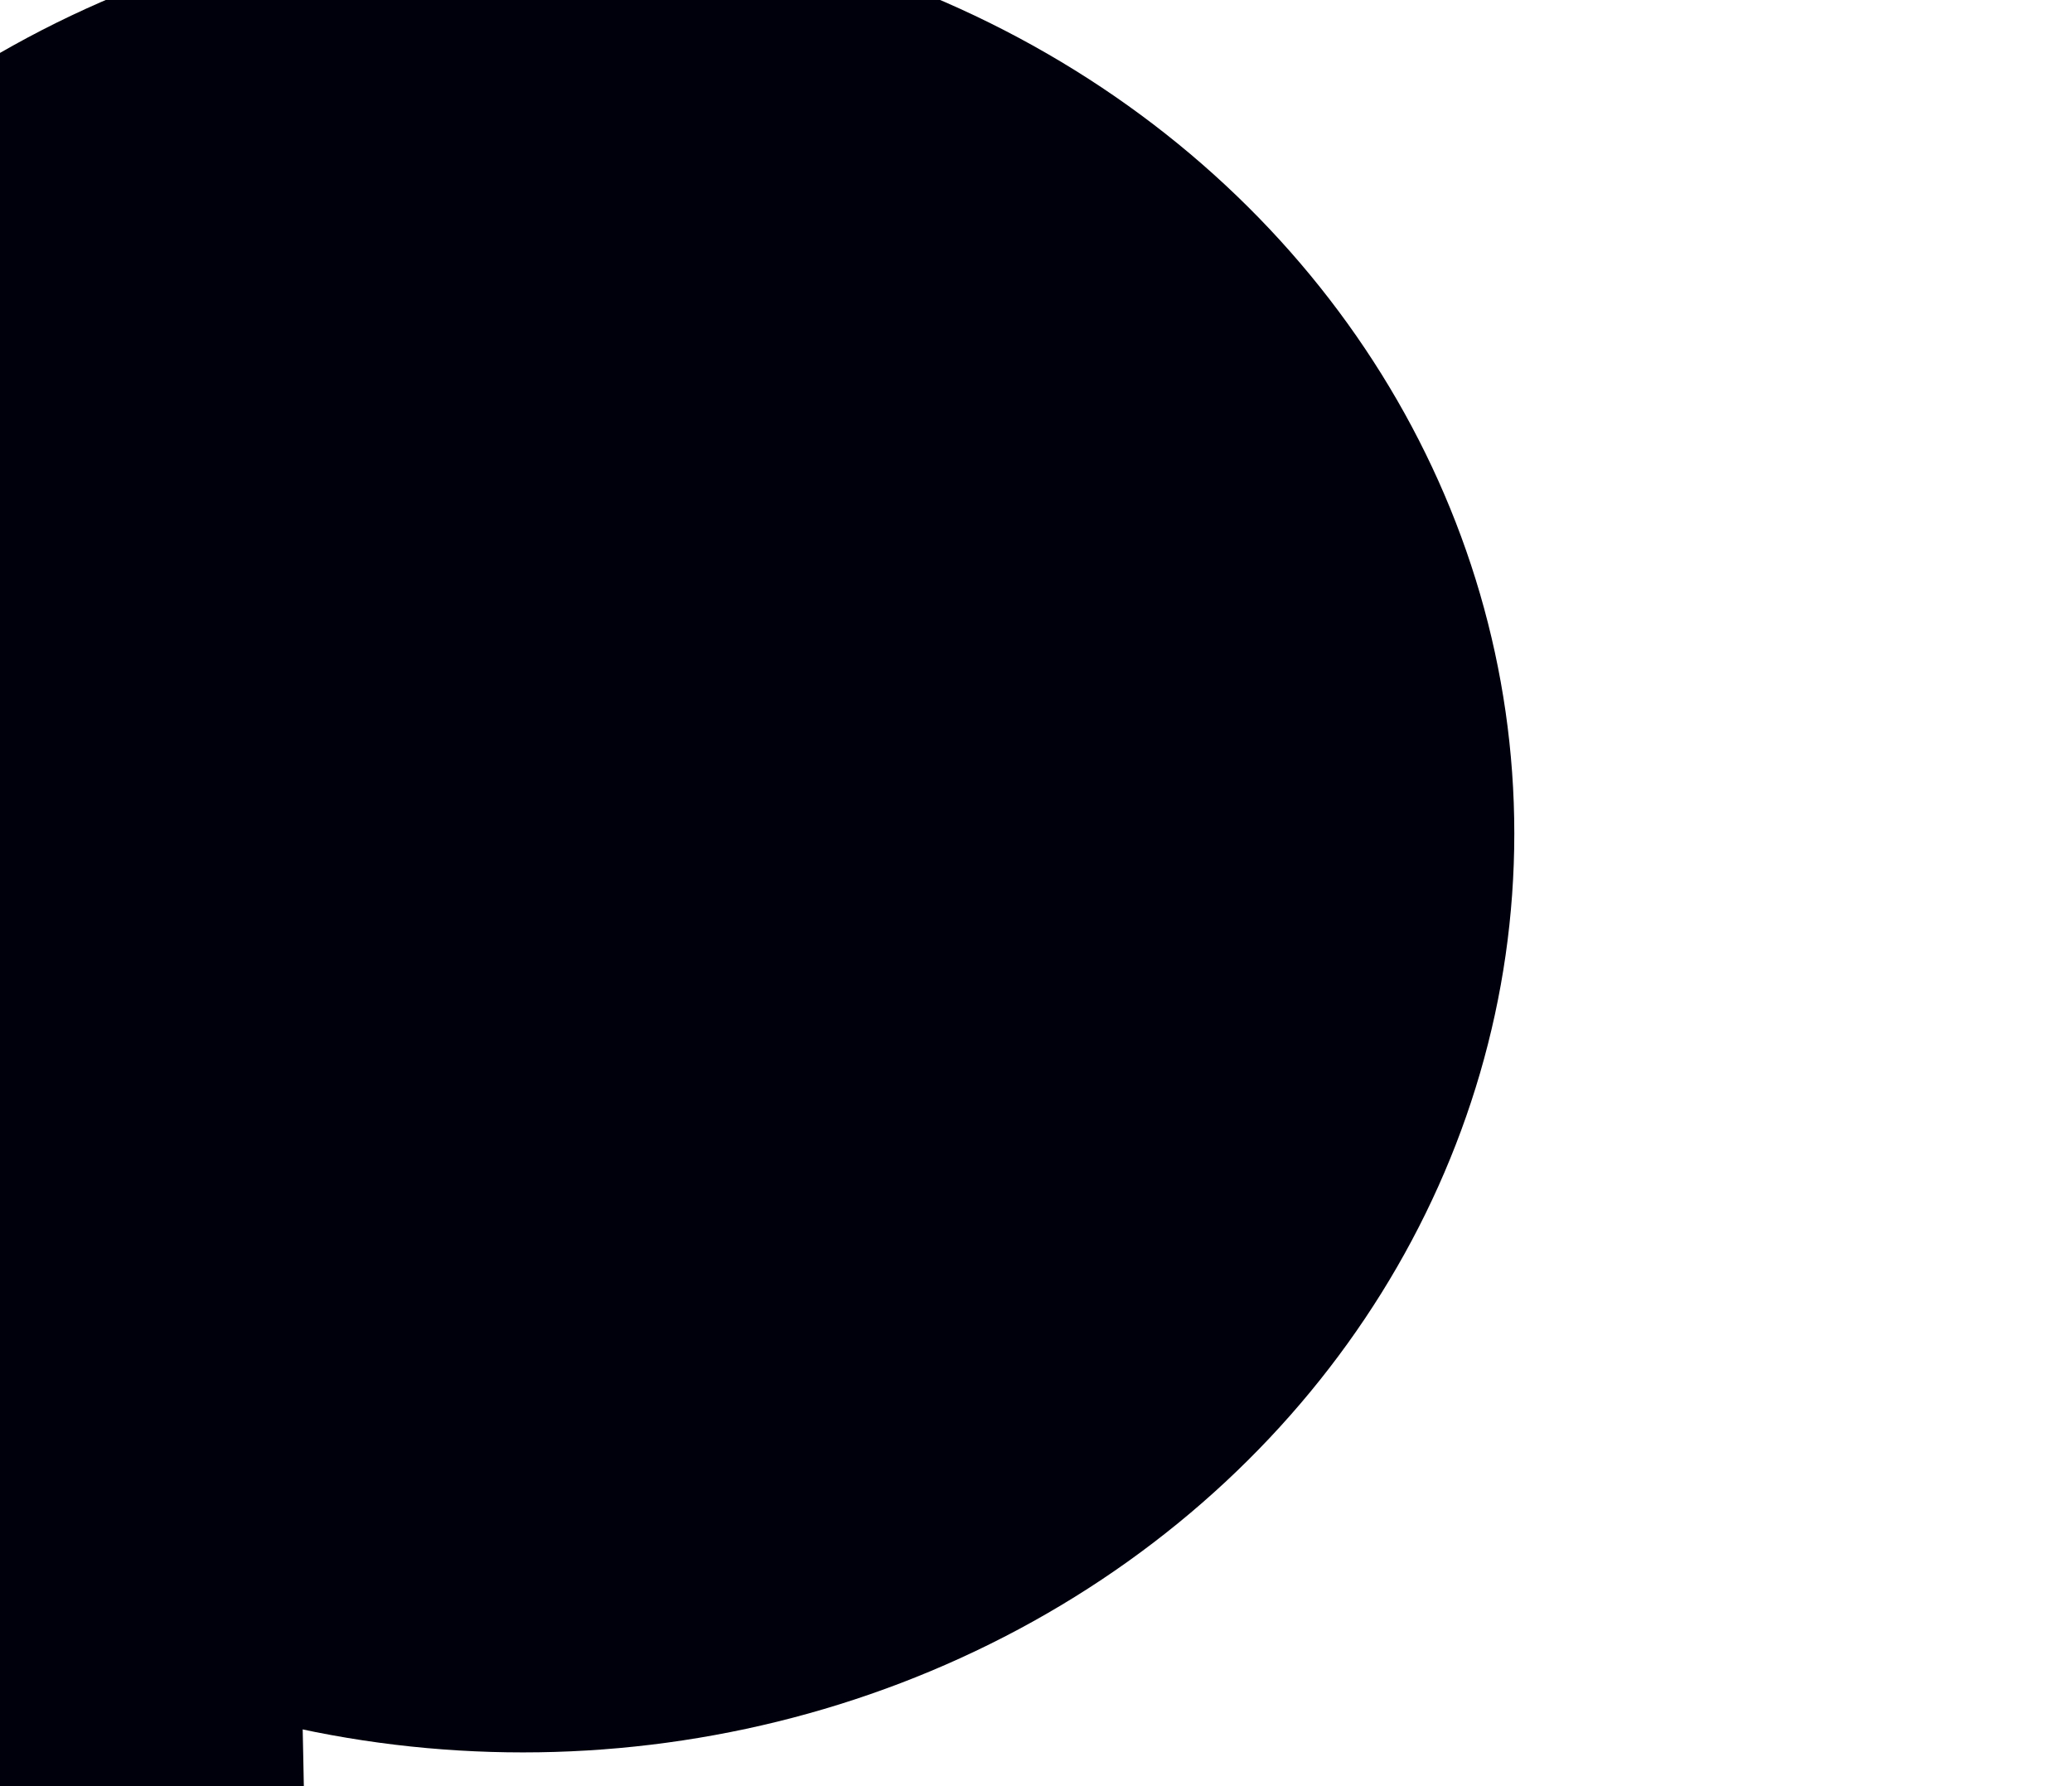 <svg width="1044" height="900" viewBox="0 0 1044 900" fill="none" xmlns="http://www.w3.org/2000/svg">
<g style="mix-blend-mode:multiply" filter="url(#filter0_f)">
<ellipse cx="263.5" cy="420" rx="499.5" ry="463" fill="#00000D"/>
</g>
<g filter="url(#filter1_f)">
<path d="M152.322 850.994C152.322 960.402 169.719 936.431 42.164 936.431C-85.391 936.431 -11.978 953.83 -11.978 844.422C-11.978 735.015 -85.391 682 42.164 682C169.719 682 152.322 741.587 152.322 850.994Z" fill="#00000D"/>
</g>
<defs>
<filter id="filter0_f" x="-516.278" y="-323.278" width="1559.56" height="1486.56" filterUnits="userSpaceOnUse" color-interpolation-filters="sRGB">
<feFlood flood-opacity="0" result="BackgroundImageFix"/>
<feBlend mode="normal" in="SourceGraphic" in2="BackgroundImageFix" result="shape"/>
<feGaussianBlur stdDeviation="140.139" result="effect1_foregroundBlur"/>
</filter>
<filter id="filter1_f" x="-220.772" y="494.228" width="561.664" height="632.199" filterUnits="userSpaceOnUse" color-interpolation-filters="sRGB">
<feFlood flood-opacity="0" result="BackgroundImageFix"/>
<feBlend mode="normal" in="SourceGraphic" in2="BackgroundImageFix" result="shape"/>
<feGaussianBlur stdDeviation="93.886" result="effect1_foregroundBlur"/>
</filter>
</defs>
</svg>
